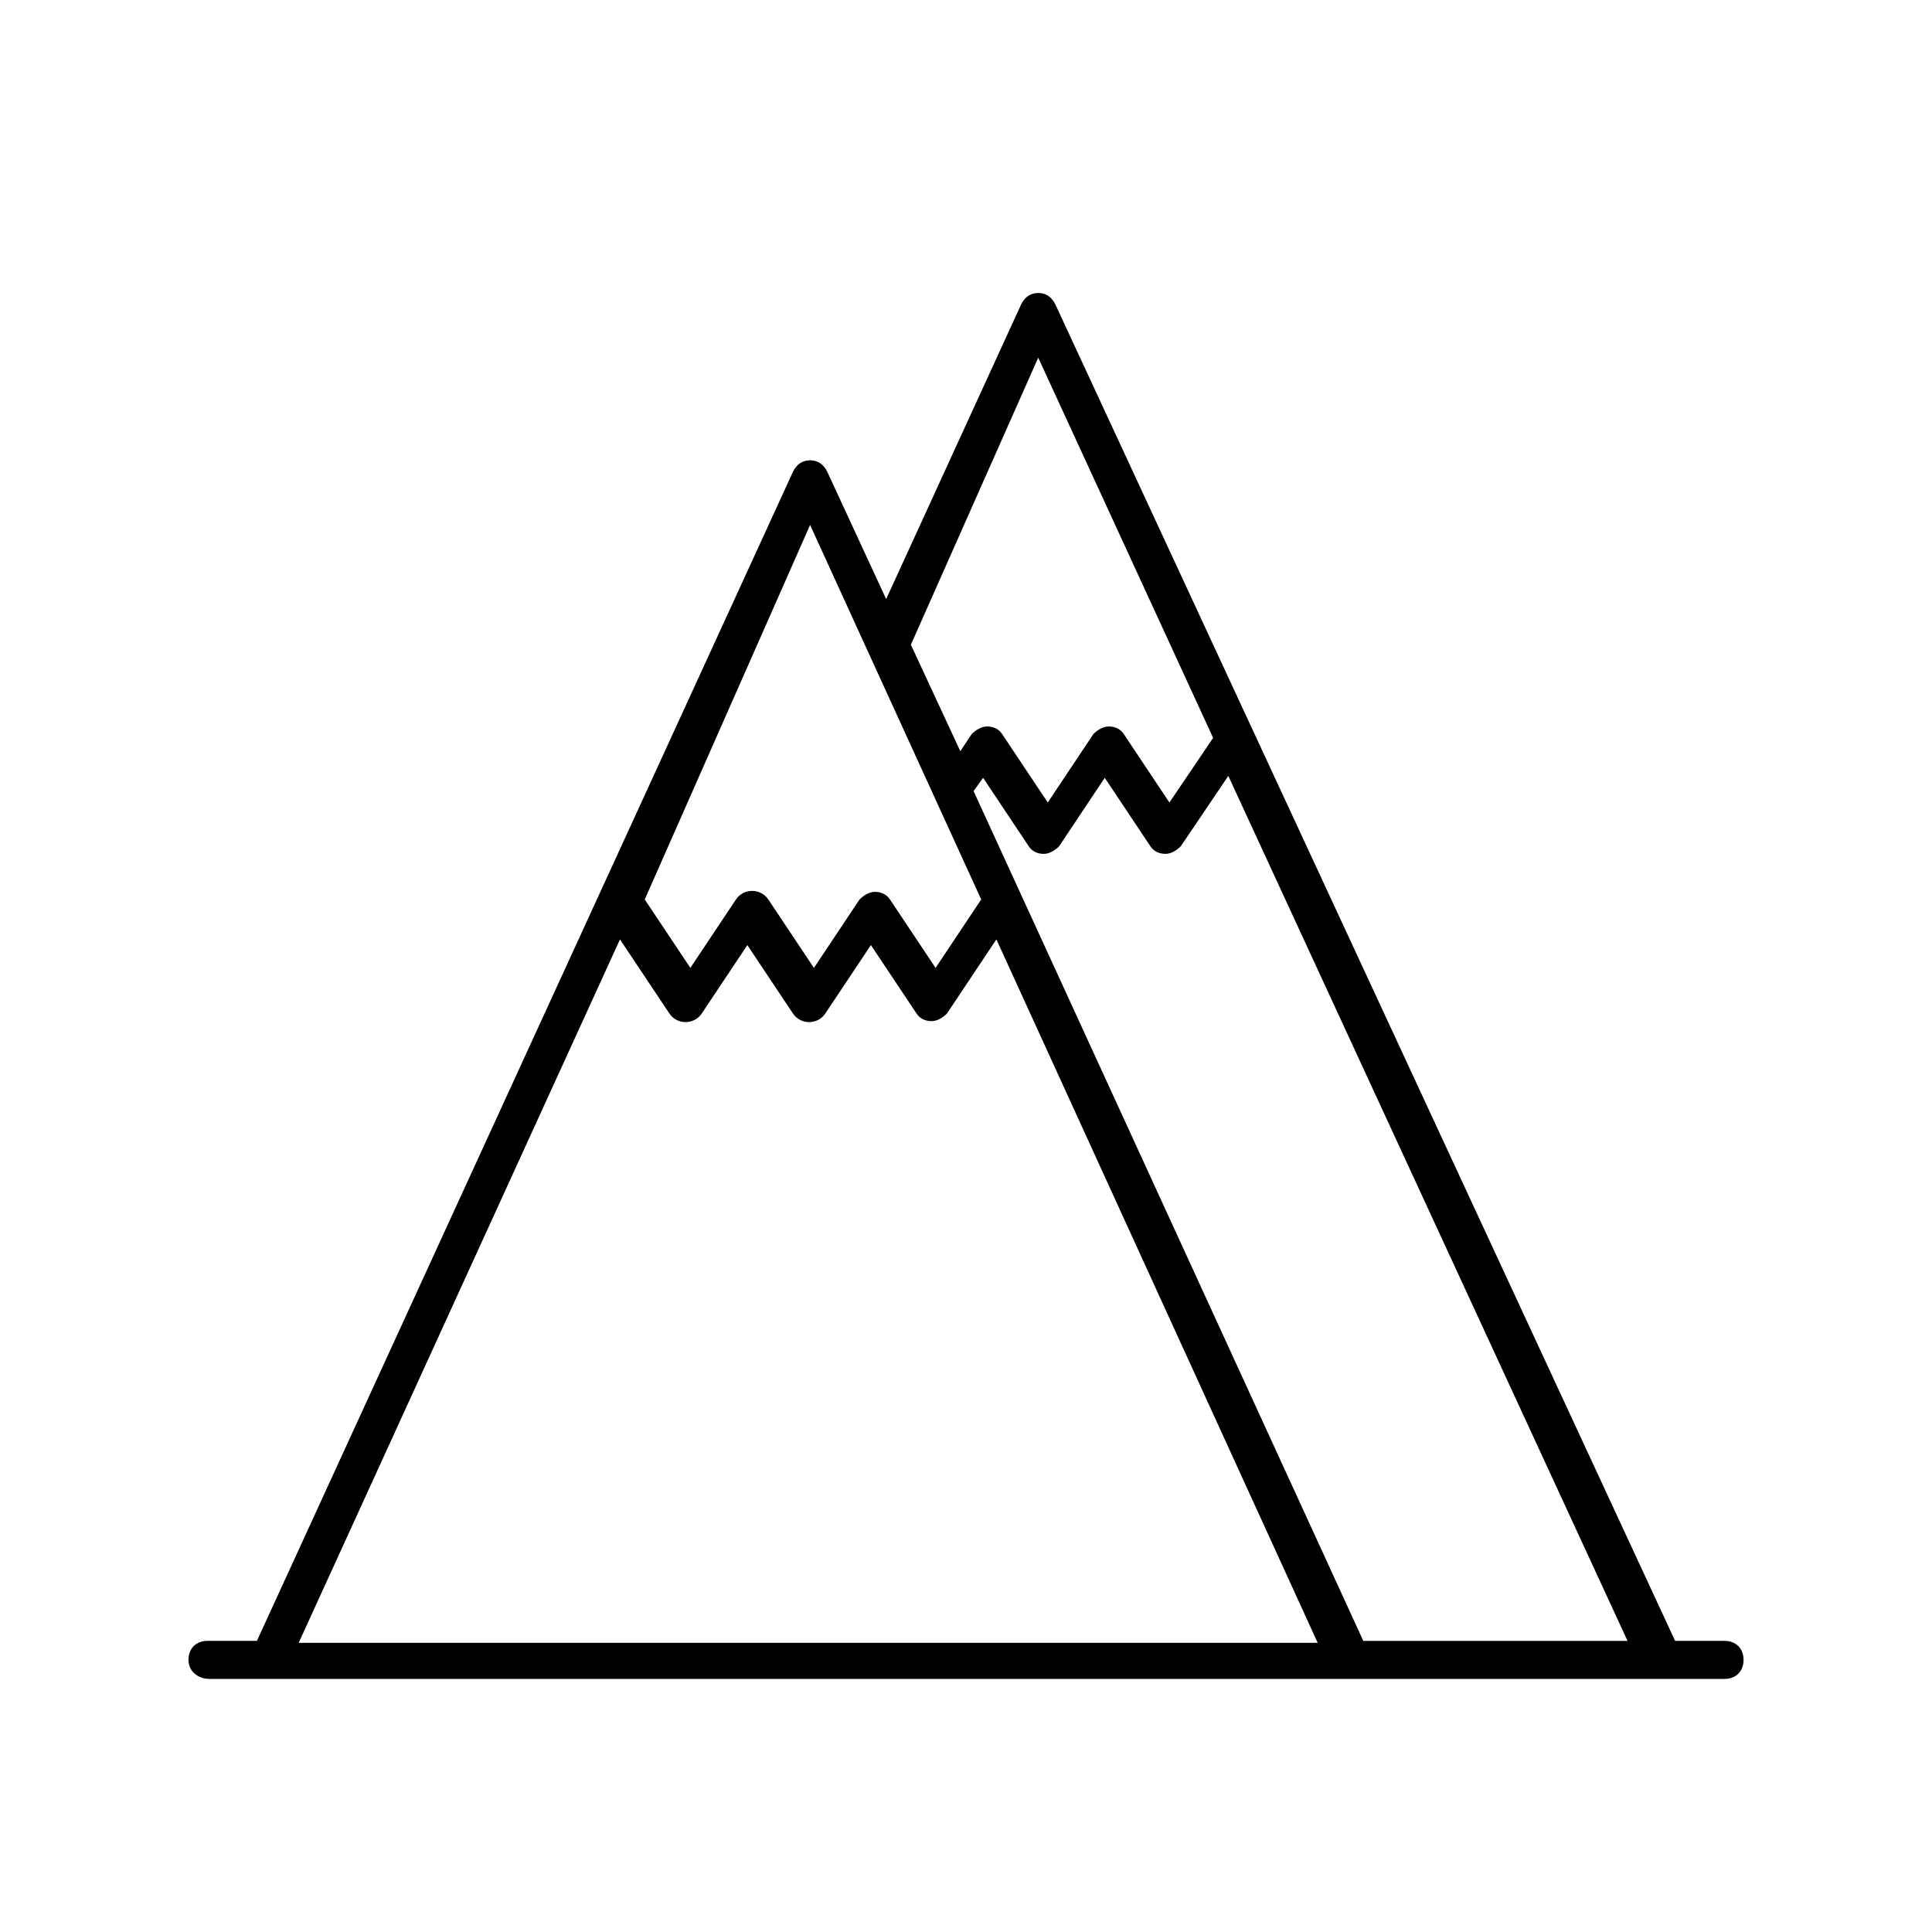 <?xml version="1.0" encoding="UTF-8"?>
<!-- Uploaded to: ICON Repo, www.iconrepo.com, Generator: ICON Repo Mixer Tools -->
<svg fill="#000000" width="800px" height="800px" version="1.1" viewBox="144 144 512 512" xmlns="http://www.w3.org/2000/svg">
 <path d="m199.48 588.93h401.54c3.023 0 5.039-2.016 5.039-5.039 0-3.023-2.016-5.039-5.039-5.039h-13.098l-164.24-354.18c-1.008-2.016-2.519-3.023-4.535-3.023s-3.527 1.008-4.535 3.023l-35.77 78.09-15.617-33.754c-1.008-2.016-2.519-3.023-4.535-3.023s-3.527 1.008-4.535 3.023l-142.07 309.84h-13.098c-3.023 0-5.039 2.016-5.039 5.039 0 3.019 2.519 5.035 5.539 5.035zm305.81-10.074-103.28-225.2 2.519-3.527 12.09 18.137c1.008 1.512 2.519 2.016 4.031 2.016s3.023-1.008 4.031-2.016l12.09-18.137 12.09 18.137c1.008 1.512 2.519 2.016 4.031 2.016 1.512 0 3.023-1.008 4.031-2.016l12.594-18.641 105.8 229.23zm-86.148-340.07 46.352 100.76-11.586 17.129-12.09-18.137c-1.008-1.512-2.519-2.016-4.031-2.016-1.512 0-3.023 1.008-4.031 2.016l-12.09 18.137-12.09-18.137c-1.008-1.512-2.519-2.016-4.031-2.016s-3.023 1.008-4.031 2.016l-3.023 4.535-13.098-28.215zm-60.457 44.332 45.344 99.25-12.09 18.137-12.09-18.137c-1.008-1.512-2.519-2.016-4.031-2.016-1.512 0-3.023 1.008-4.031 2.016l-12.09 18.137-12.09-18.137c-2.016-3.023-6.551-3.023-8.566 0l-12.09 18.137-12.09-18.137zm-50.383 109.83 13.098 19.648c2.016 3.023 6.551 3.023 8.566 0l12.09-18.137 12.09 18.137c2.016 3.023 6.551 3.023 8.566 0l12.09-18.137 12.09 18.137c1.008 1.512 2.519 2.016 4.031 2.016s3.023-1.008 4.031-2.016l13.098-19.648 85.145 186.41h-270.04z"/>
</svg>